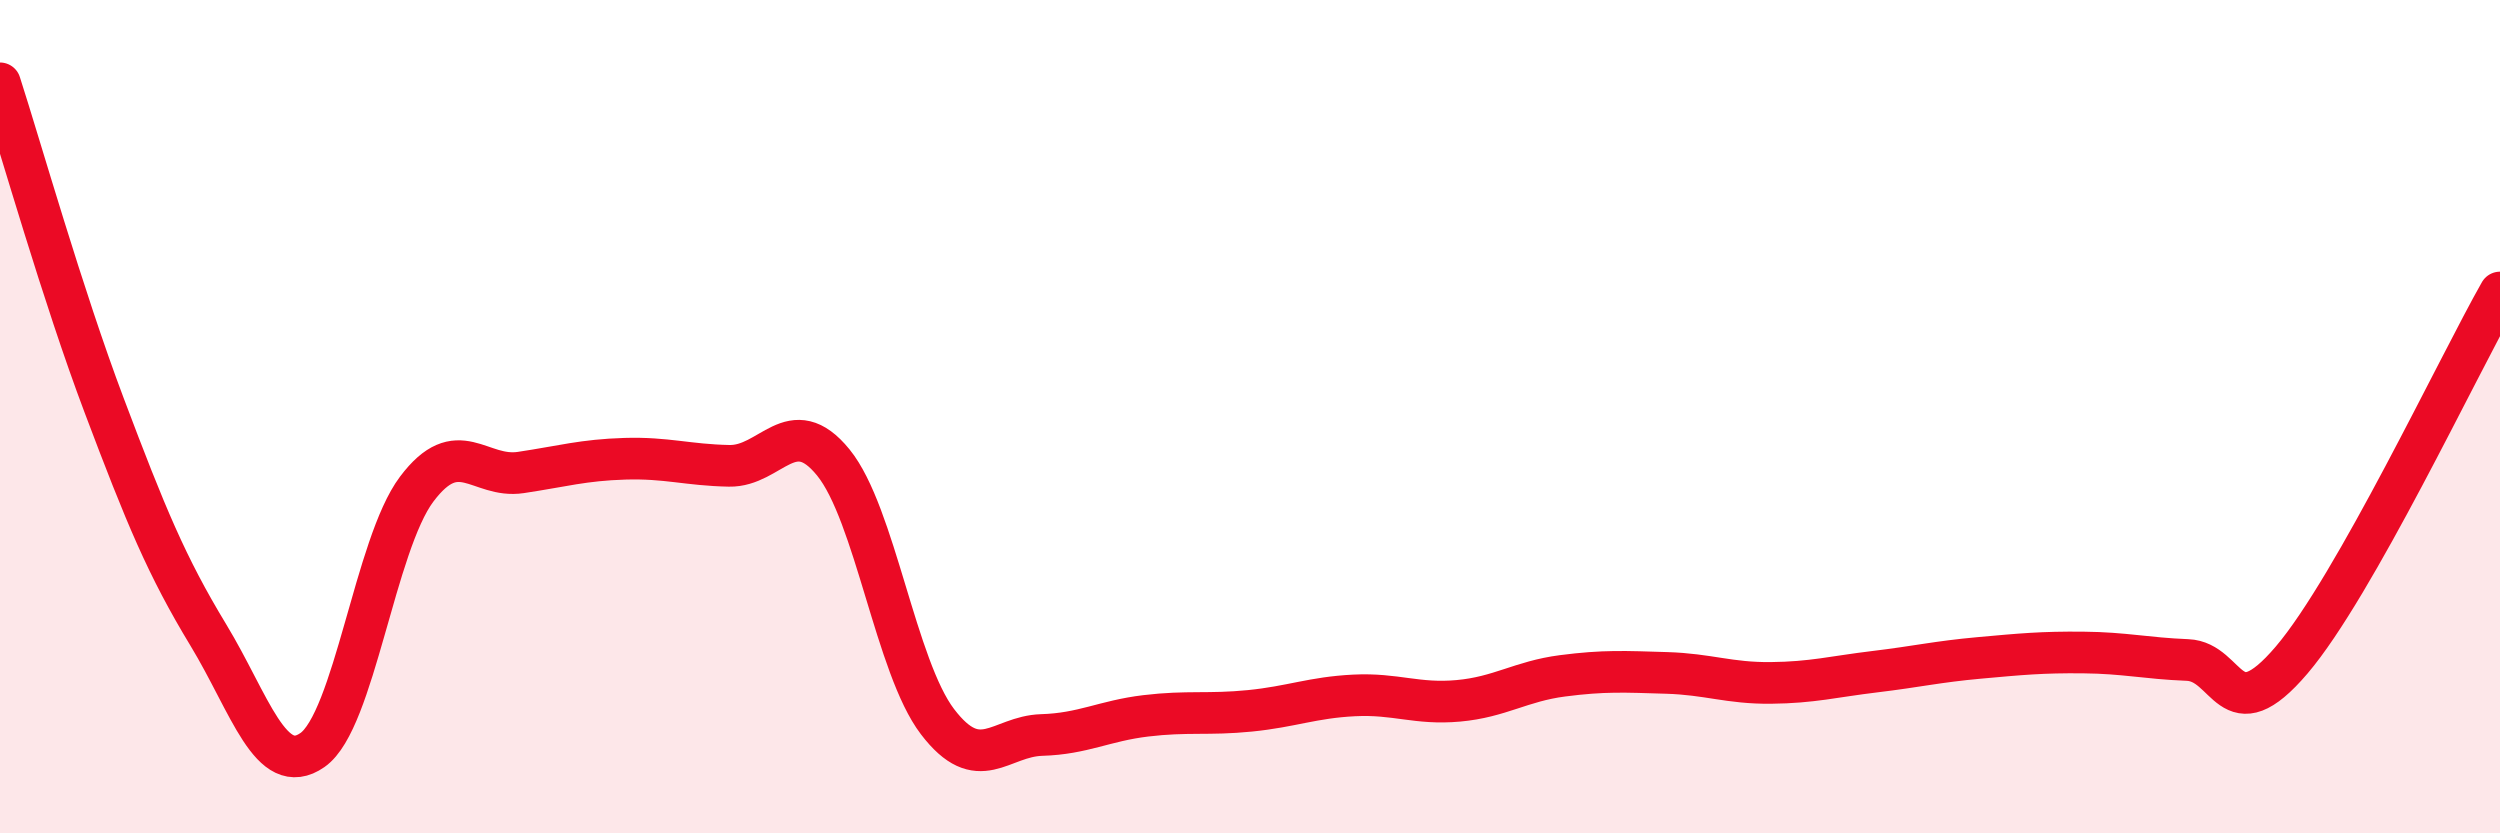 
    <svg width="60" height="20" viewBox="0 0 60 20" xmlns="http://www.w3.org/2000/svg">
      <path
        d="M 0,2 C 0.5,3.55 1.5,7.08 2.5,9.73 C 3.5,12.38 4,13.59 5,15.24 C 6,16.89 6.5,18.7 7.5,18 C 8.5,17.3 9,13.07 10,11.74 C 11,10.41 11.5,11.49 12.5,11.34 C 13.5,11.19 14,11.04 15,11.01 C 16,10.98 16.5,11.16 17.5,11.18 C 18.5,11.2 19,9.87 20,11.1 C 21,12.33 21.5,16.01 22.5,17.32 C 23.5,18.63 24,17.67 25,17.64 C 26,17.61 26.5,17.3 27.5,17.18 C 28.5,17.06 29,17.16 30,17.06 C 31,16.96 31.5,16.74 32.5,16.69 C 33.5,16.64 34,16.91 35,16.82 C 36,16.73 36.5,16.35 37.5,16.22 C 38.5,16.09 39,16.12 40,16.15 C 41,16.18 41.5,16.4 42.5,16.39 C 43.5,16.38 44,16.24 45,16.12 C 46,16 46.5,15.88 47.5,15.79 C 48.5,15.7 49,15.65 50,15.66 C 51,15.67 51.5,15.8 52.5,15.84 C 53.5,15.88 53.5,17.6 55,15.84 C 56.5,14.08 59,8.78 60,7.02L60 20L0 20Z"
        fill="#EB0A25"
        opacity="0.1"
        stroke-linecap="round"
        stroke-linejoin="round"
      />
      <path
        d="M 0,2 C 0.5,3.55 1.5,7.08 2.5,9.73 C 3.5,12.38 4,13.59 5,15.24 C 6,16.89 6.5,18.7 7.5,18 C 8.5,17.3 9,13.07 10,11.74 C 11,10.41 11.5,11.49 12.5,11.34 C 13.5,11.19 14,11.04 15,11.01 C 16,10.98 16.5,11.16 17.5,11.18 C 18.5,11.2 19,9.87 20,11.1 C 21,12.33 21.5,16.01 22.5,17.32 C 23.5,18.63 24,17.67 25,17.64 C 26,17.61 26.5,17.3 27.5,17.18 C 28.5,17.06 29,17.16 30,17.06 C 31,16.96 31.5,16.74 32.5,16.69 C 33.5,16.64 34,16.91 35,16.82 C 36,16.73 36.5,16.35 37.5,16.22 C 38.5,16.09 39,16.12 40,16.15 C 41,16.18 41.5,16.4 42.5,16.39 C 43.5,16.38 44,16.24 45,16.12 C 46,16 46.5,15.88 47.5,15.79 C 48.5,15.7 49,15.65 50,15.66 C 51,15.67 51.5,15.8 52.5,15.84 C 53.5,15.88 53.5,17.6 55,15.84 C 56.5,14.08 59,8.78 60,7.02"
        stroke="#EB0A25"
        stroke-width="1"
        fill="none"
        stroke-linecap="round"
        stroke-linejoin="round"
      />
    </svg>
  